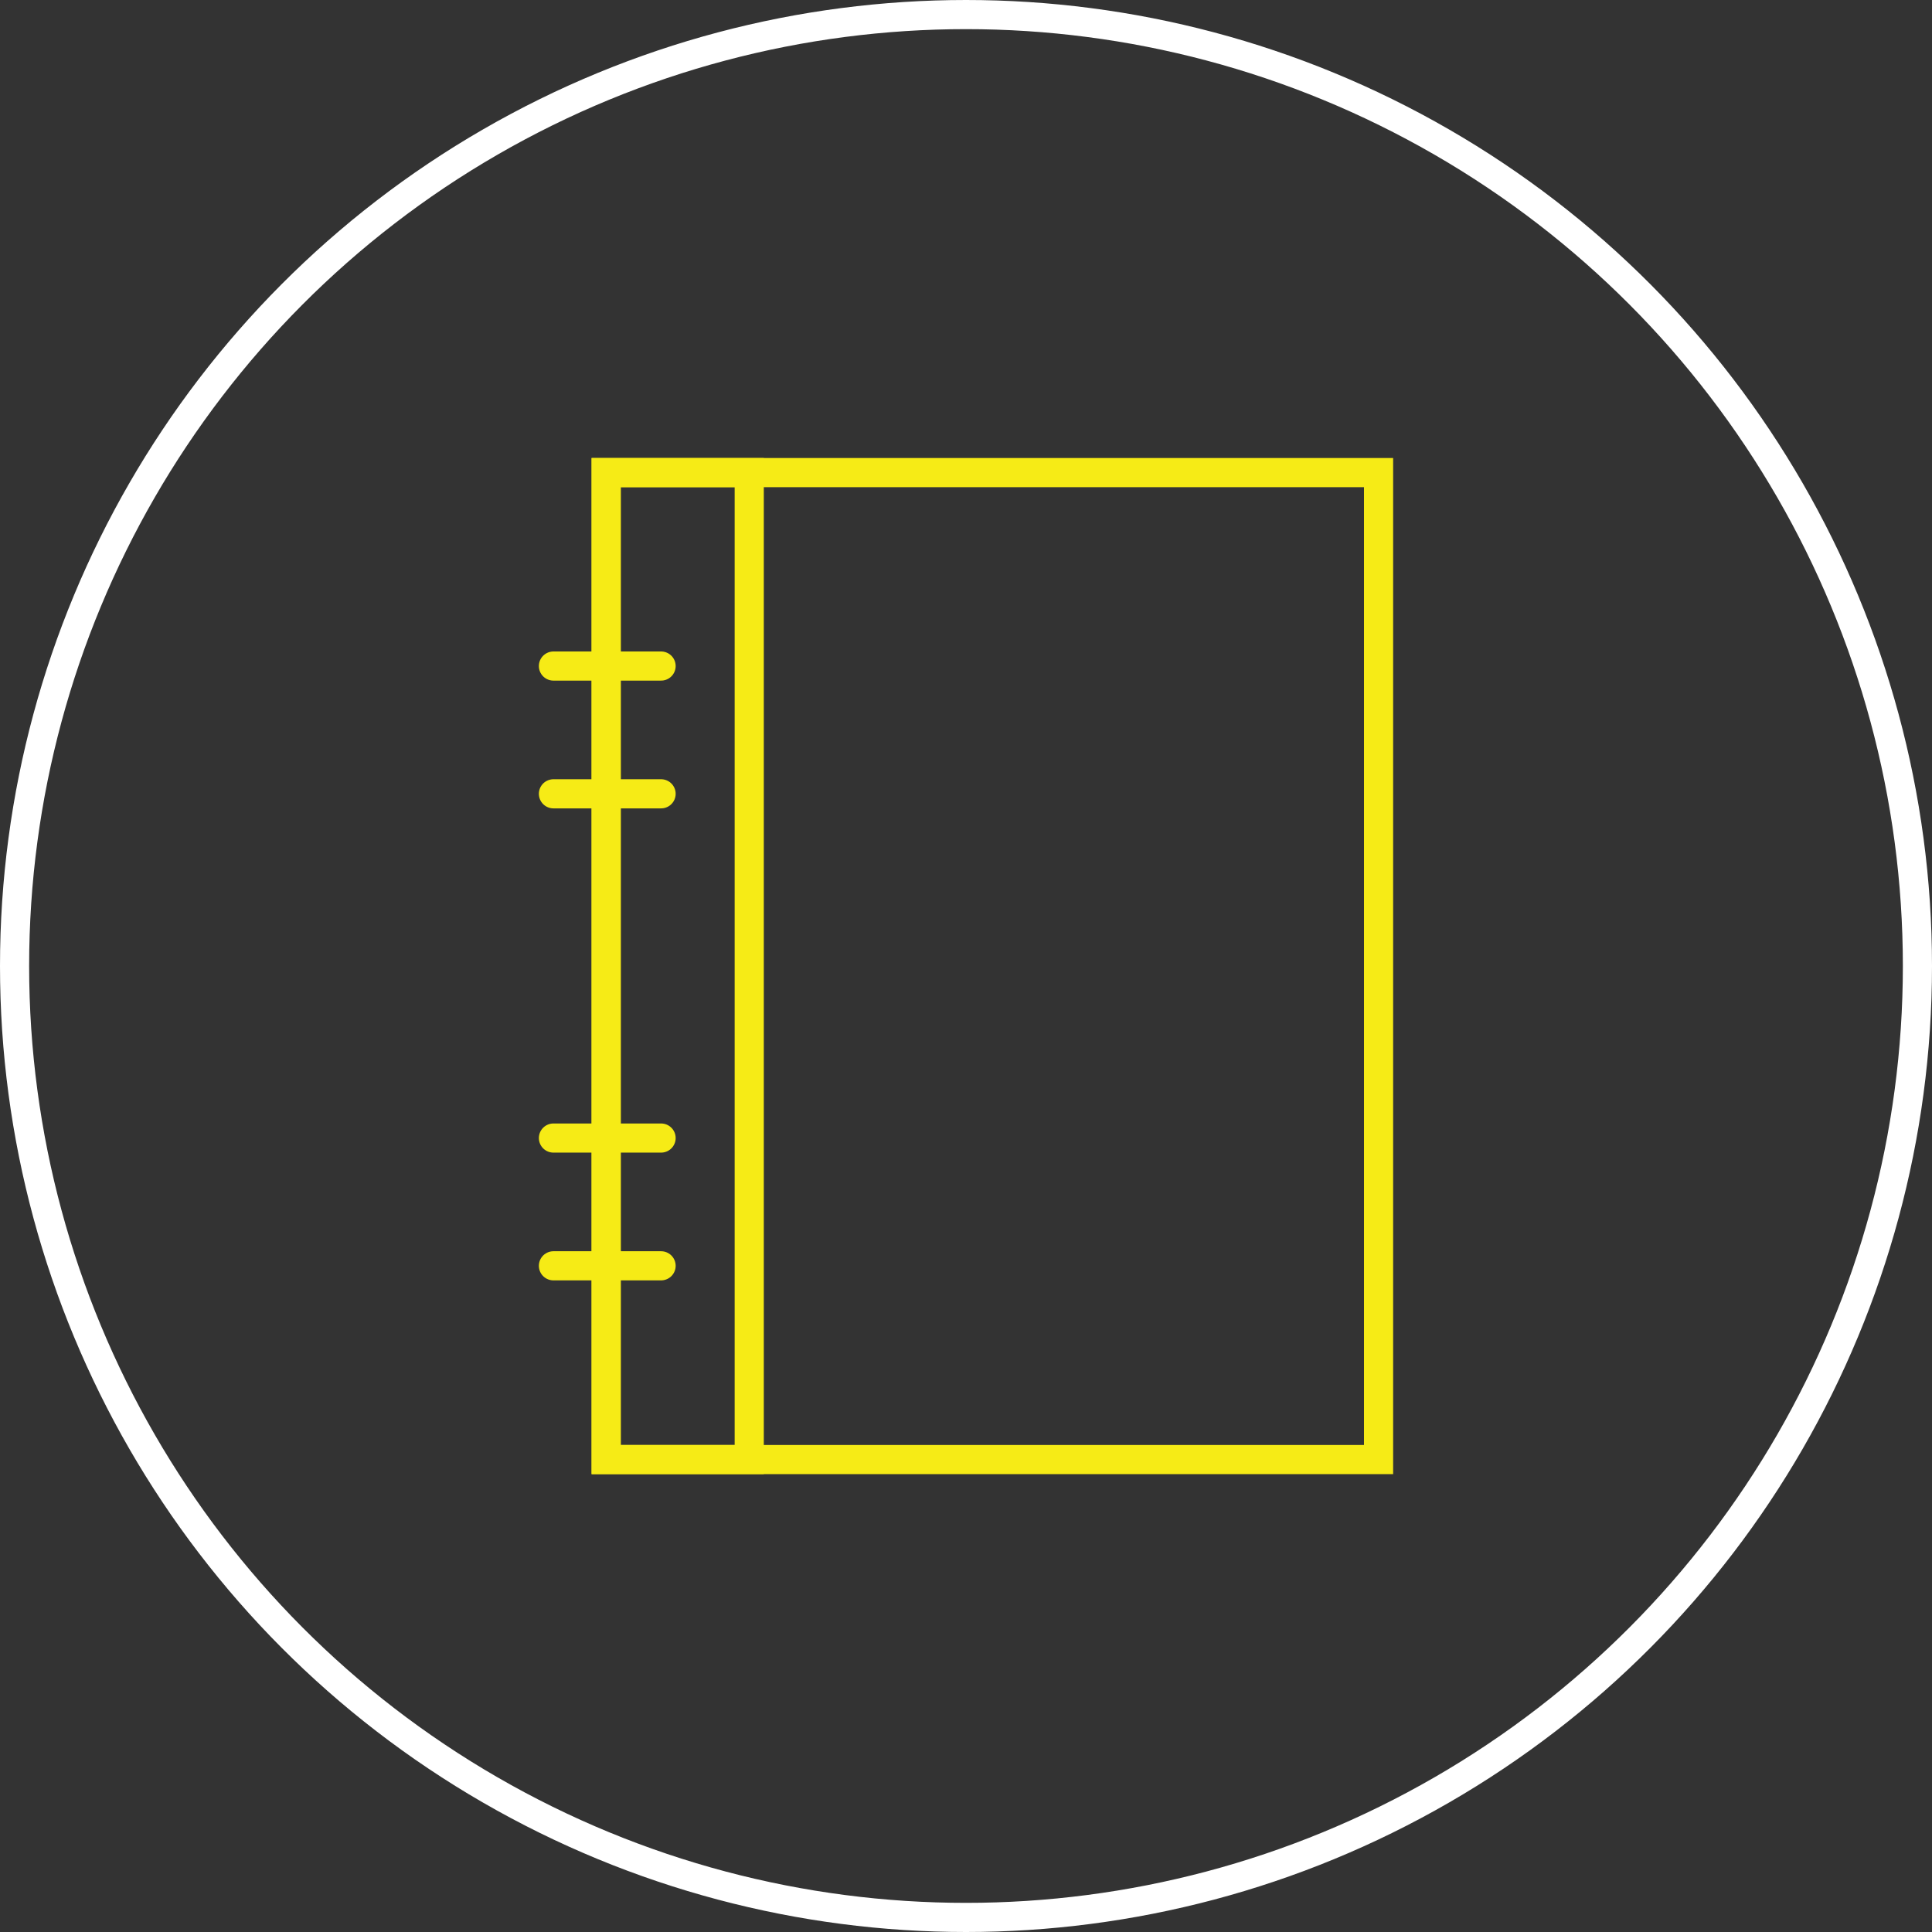 <?xml version="1.0" encoding="UTF-8"?><svg id="Layer_2" xmlns="http://www.w3.org/2000/svg" width="46.78mm" height="46.78mm" viewBox="0 0 132.62 132.62"><rect x="0" y="0" width="132.62" height="132.62" fill="#333333" stroke="none"/><defs><style>.cls-1{stroke:#fff;}.cls-1,.cls-2{fill:none;stroke-linecap:round;stroke-miterlimit:10;stroke-width:2px;}.cls-2{stroke:#f6eb16;}</style></defs><g id="Layer_1-2"><circle class="cls-1" cx="66.31" cy="66.31" r="65.31"/><line class="cls-2" x1="37.99" y1="54.49" x2="45.38" y2="54.49"/><line class="cls-2" x1="37.99" y1="45.72" x2="45.38" y2="45.72"/><line class="cls-2" x1="37.99" y1="86.89" x2="45.38" y2="86.89"/><line class="cls-2" x1="37.99" y1="78.12" x2="45.38" y2="78.12"/><rect class="cls-2" x="41.61" y="32.44" width="53.02" height="67.75"/><rect class="cls-2" x="41.61" y="32.44" width="9.82" height="67.75"/></g></svg>